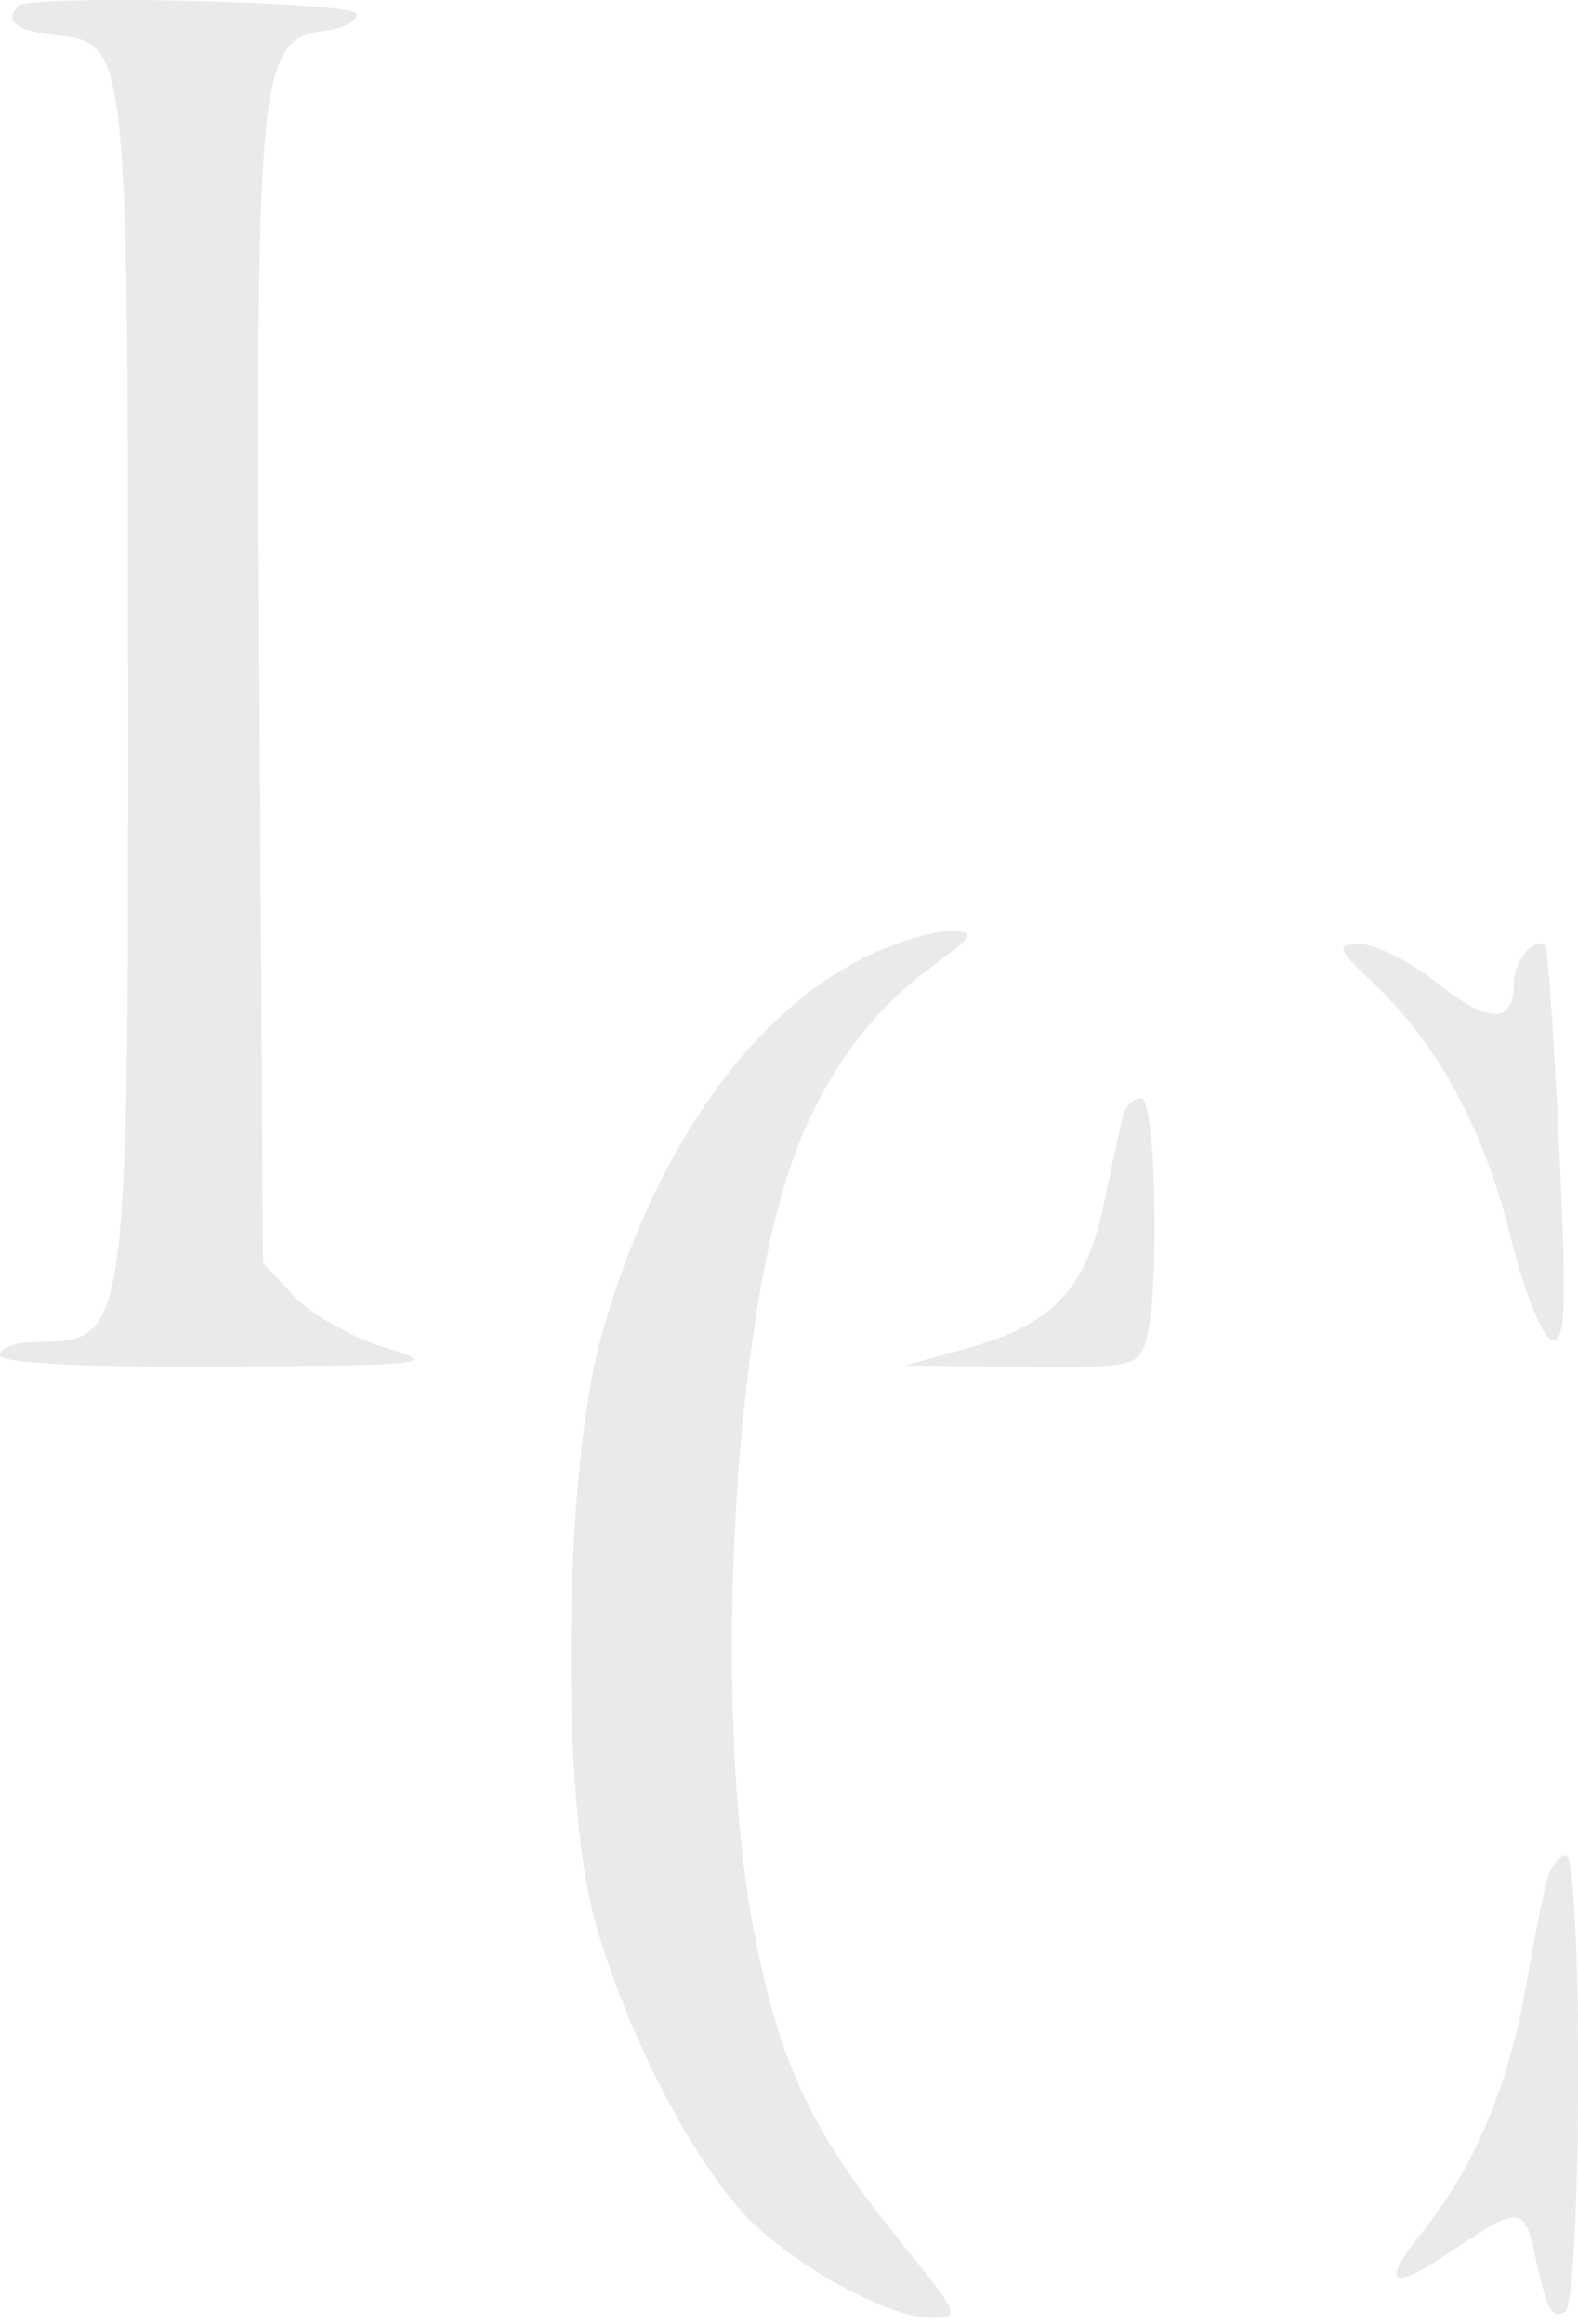<svg width="123" height="181" viewBox="0 0 123 181" fill="none" xmlns="http://www.w3.org/2000/svg">
<path fill-rule="evenodd" clip-rule="evenodd" d="M1.417 0.455C0.273 1.599 1.317 2.442 4.227 2.725C9.952 3.281 9.969 3.427 9.985 53.354C10.002 104.497 10.004 104.482 2.75 104.523C1.237 104.531 0 104.988 0 105.538C0 106.17 6.347 106.5 17.25 106.434C33.668 106.335 34.279 106.262 29.913 104.922C27.39 104.147 24.24 102.358 22.913 100.946L20.5 98.379L20.22 53.998C19.912 5.142 20.127 3.023 25.449 2.362C26.886 2.184 27.936 1.597 27.781 1.059C27.513 0.126 2.323 -0.452 1.417 0.455ZM67.323 74.607C58.288 79.08 50.652 90.155 46.794 104.384C43.929 114.947 43.686 139.919 46.354 149.538C48.553 157.465 53.005 166.465 57.298 171.665C60.731 175.822 68.921 180.538 72.708 180.538C74.868 180.538 74.726 180.173 70.58 175.084C63.485 166.373 61.002 161.304 58.944 151.333C55.56 134.931 56.879 104.801 61.589 90.928C63.8 84.414 67.549 79.043 72.344 75.516C76.046 72.794 76.184 72.538 73.947 72.539C72.601 72.539 69.62 73.47 67.323 74.607ZM107.265 76.788C112.179 81.476 115.745 88.163 117.81 96.566C118.803 100.605 120.212 104.109 120.942 104.352C122.027 104.714 122.135 101.99 121.535 89.416C121.131 80.958 120.651 73.88 120.467 73.688C119.683 72.866 118 74.81 118 76.538C118 79.77 116.109 79.792 112.088 76.608C109.956 74.919 107.232 73.538 106.035 73.538C104.051 73.538 104.16 73.826 107.265 76.788ZM87.576 86.788C87.377 87.476 86.697 90.565 86.066 93.653C84.685 100.403 82.068 103.181 75.353 105.026L70.5 106.359L79.633 106.449C88.295 106.533 88.798 106.422 89.37 104.288C90.404 100.427 90.086 85.538 88.969 85.538C88.401 85.538 87.775 86.101 87.576 86.788ZM120.619 146.288C120.336 147.251 119.596 150.963 118.974 154.538C117.612 162.376 114.943 168.745 110.907 173.788C107.425 178.139 108.374 178.581 113.595 175.038C118.241 171.885 118.824 171.91 119.564 175.288C120.592 179.979 120.953 180.685 121.993 180.042C123.292 179.239 123.365 144.538 122.067 144.538C121.554 144.538 120.903 145.325 120.619 146.288Z" fill="#EAEAEA"/>
</svg>
